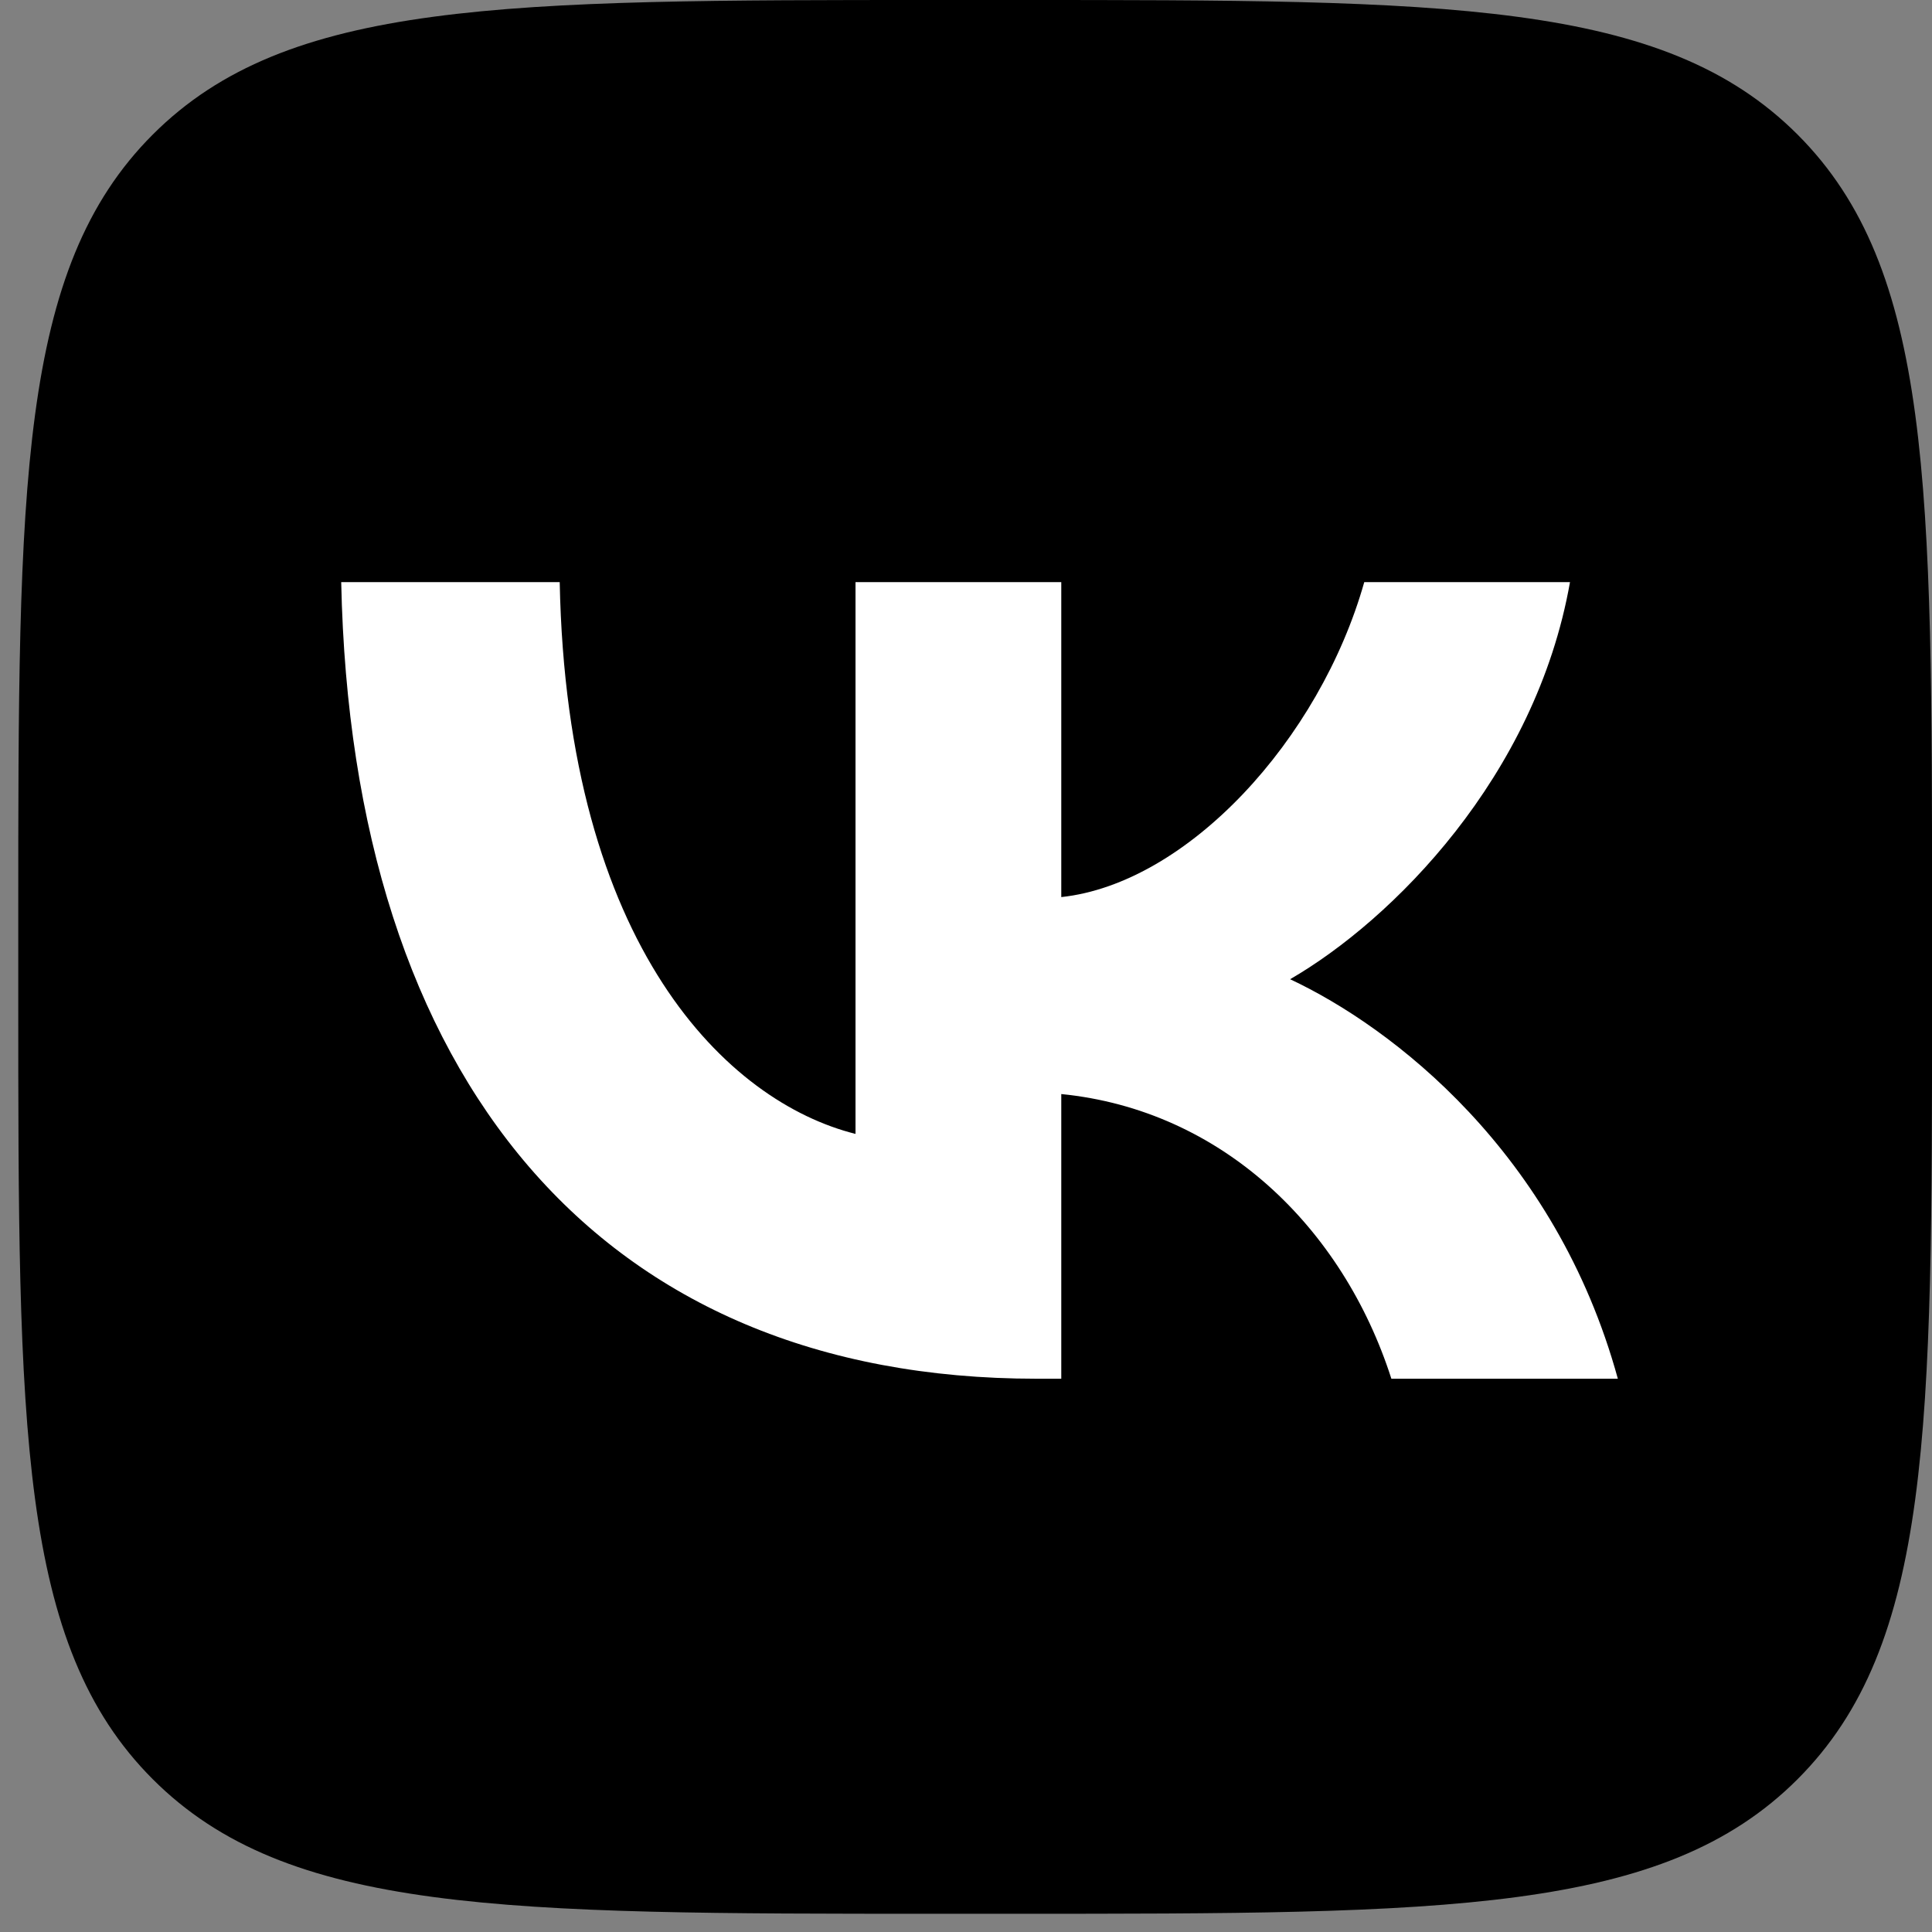 <?xml version="1.0" encoding="UTF-8"?> <svg xmlns="http://www.w3.org/2000/svg" width="64" height="64" viewBox="0 0 64 64" fill="none"><rect x="0" y="0" width="64" height="64" fill="#808080" stroke="none"/><g clip-path="url(#clip0_1628_566)"><path d="M0.605 30.43C0.605 16.085 0.605 8.913 5.062 4.456C9.518 0 16.691 0 31.036 0H33.572C47.916 0 55.089 0 59.545 4.456C64.002 8.913 64.002 16.085 64.002 30.43V32.966C64.002 47.311 64.002 54.483 59.545 58.94C55.089 63.396 47.916 63.396 33.572 63.396H31.036C16.691 63.396 9.518 63.396 5.062 58.94C0.605 54.483 0.605 47.311 0.605 32.966V30.43Z" fill="black"></path><path d="M34.337 45.672C19.887 45.672 11.646 35.766 11.303 19.283H18.541C18.778 31.381 24.114 36.506 28.34 37.562V19.283H35.156V29.717C39.329 29.268 43.714 24.513 45.193 19.283H52.008C50.872 25.729 46.118 30.483 42.736 32.438C46.118 34.023 51.533 38.17 53.593 45.672H46.091C44.48 40.653 40.465 36.77 35.156 36.242V45.672H34.337Z" fill="white"></path></g><defs><clipPath id="clip0_1628_566"><rect width="63.396" height="63.396" fill="white" transform="translate(0.605)"></rect></clipPath></defs></svg> 